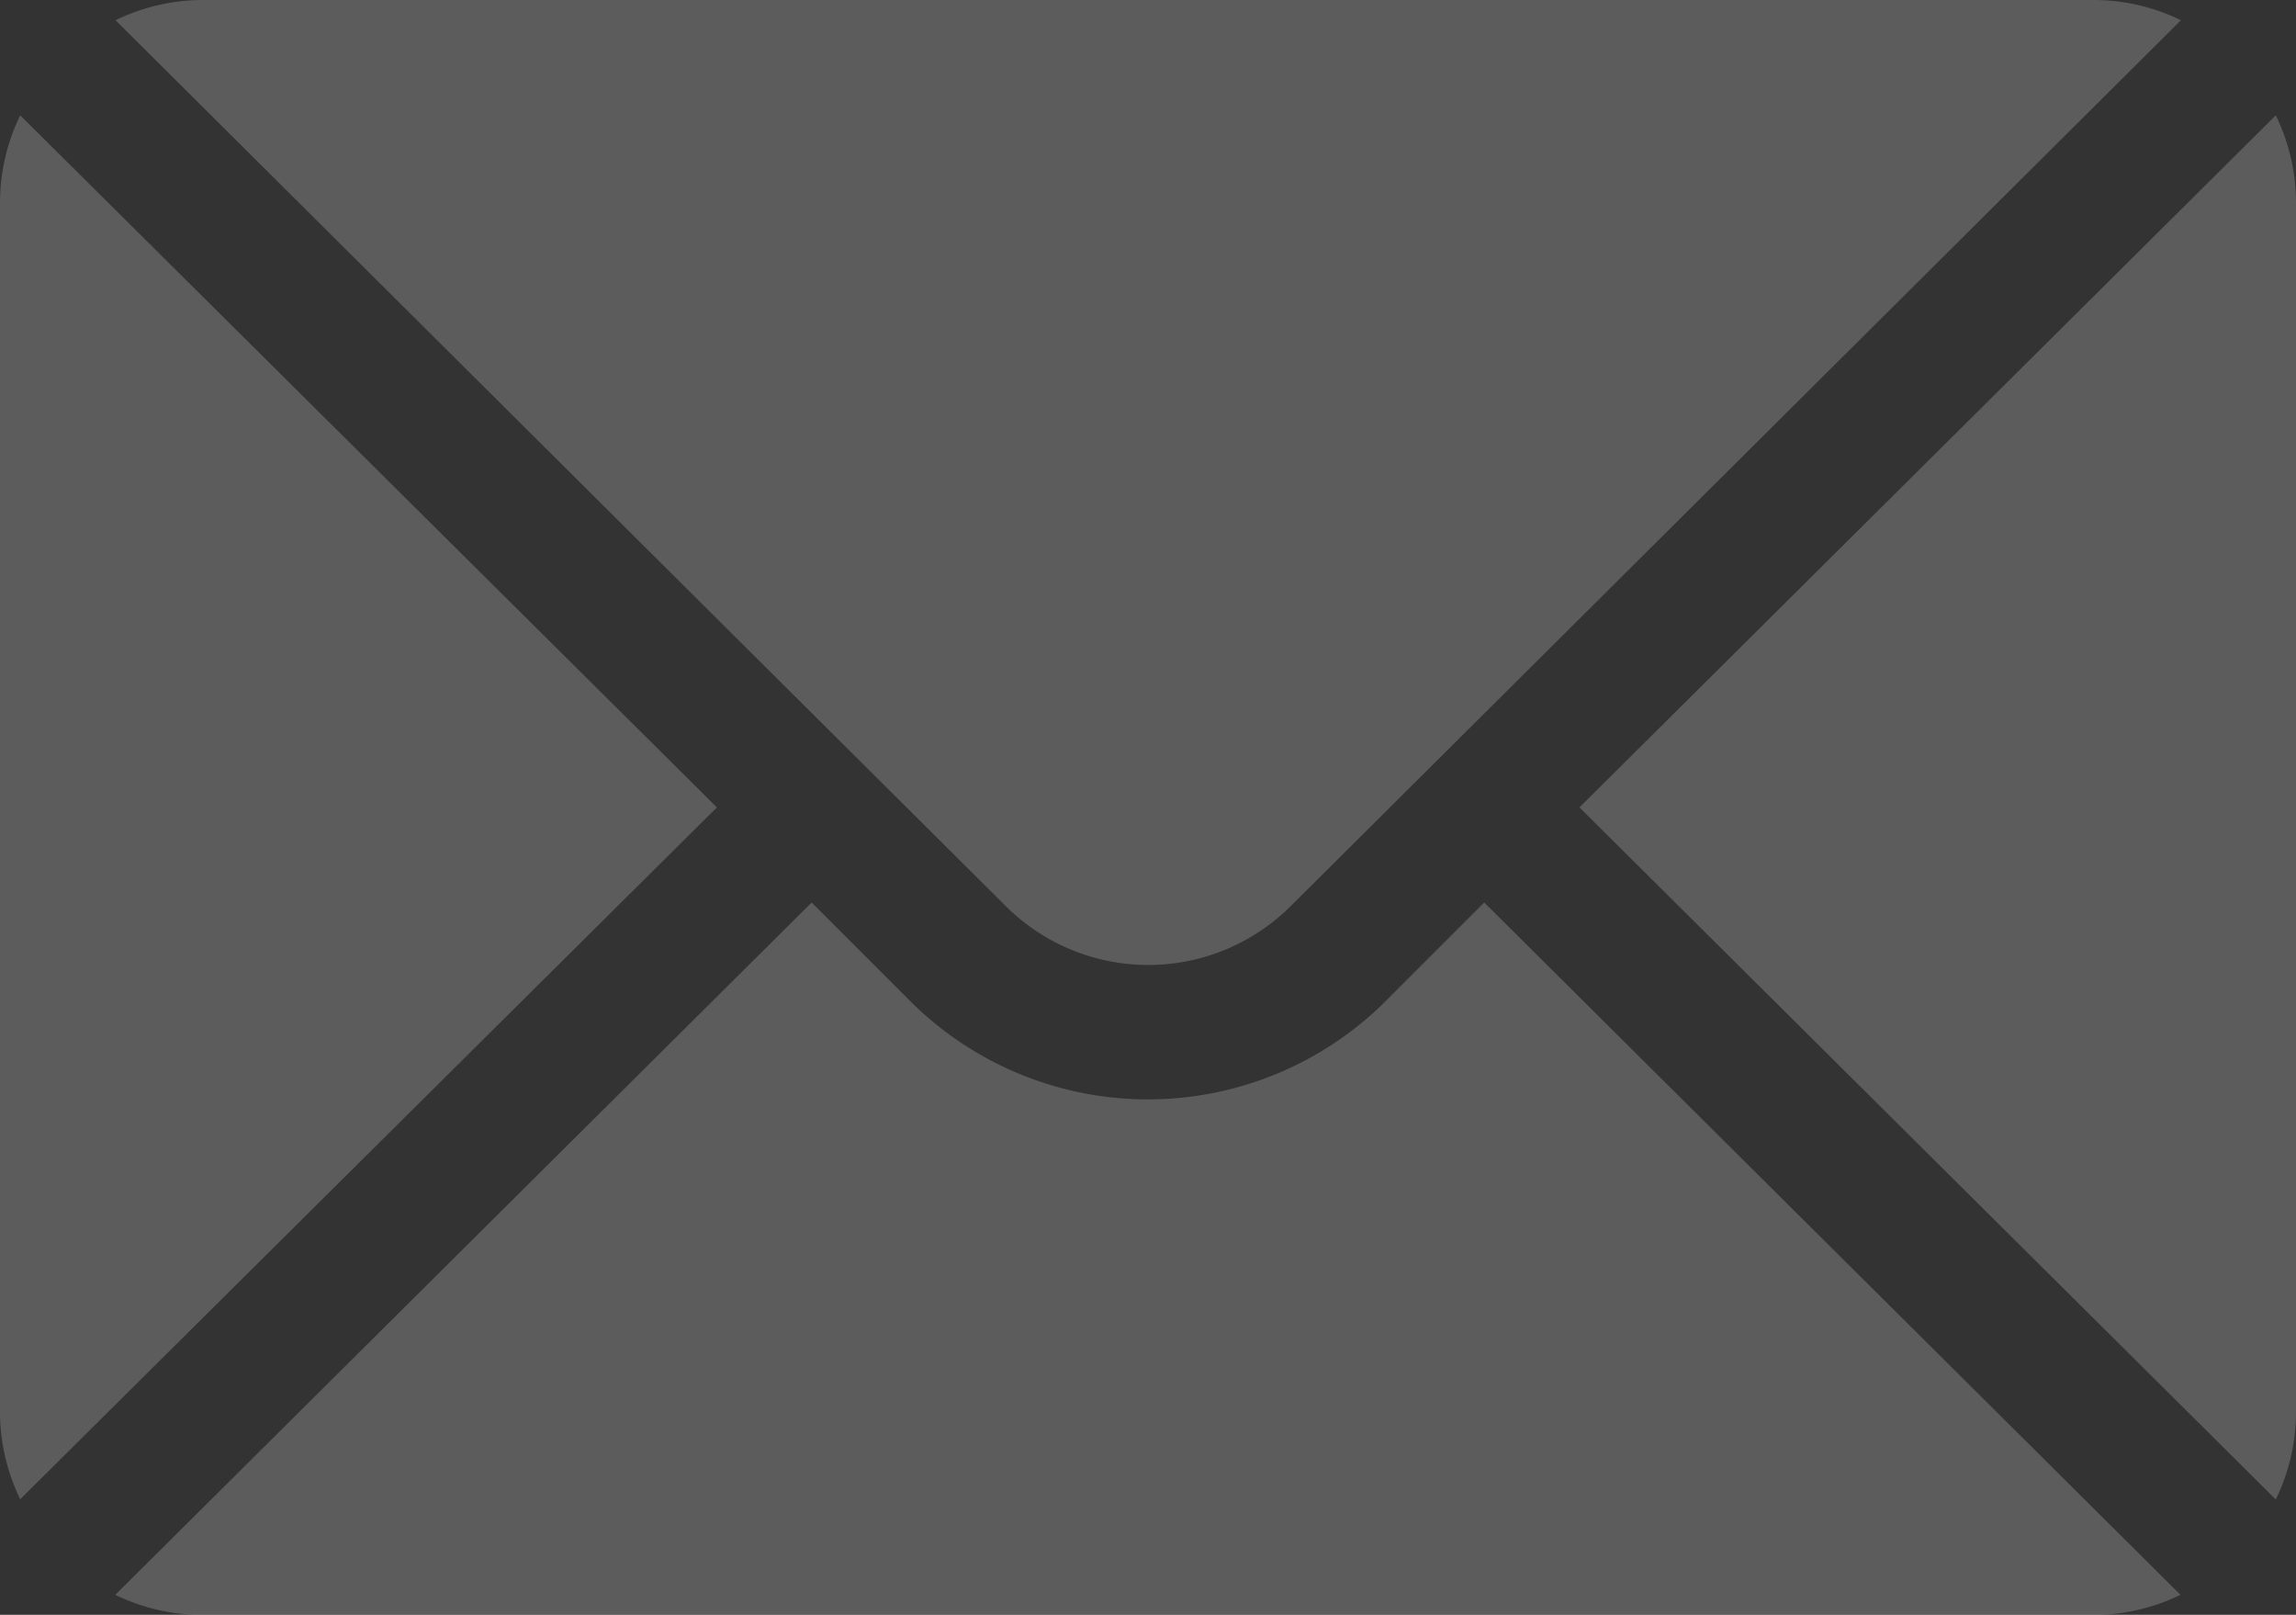<svg xmlns="http://www.w3.org/2000/svg" width="19.536" height="13.736" viewBox="0 0 19.536 13.736">
  <rect x="0" y="0" width="19.536" height="13.736" fill="#333333" stroke="none"/>
  <g id="mail" transform="translate(0 -76)" opacity="0.2">
    <g id="Group_228" data-name="Group 228" transform="translate(13.439 76.981)">
      <g id="Group_227" data-name="Group 227" transform="translate(0 0)">
        <path id="Path_385" data-name="Path 385" d="M358.136,101.721l-5.925,5.887,5.925,5.887a1.7,1.7,0,0,0,.172-.736v-10.3A1.7,1.7,0,0,0,358.136,101.721Z" transform="translate(-352.211 -101.721)" fill="#fff"/>
      </g>
    </g>
    <g id="Group_230" data-name="Group 230" transform="translate(0.981 76)">
      <g id="Group_229" data-name="Group 229">
        <path id="Path_386" data-name="Path 386" d="M42.559,76h-16.1a1.7,1.7,0,0,0-.736.172l7.573,7.534a1.718,1.718,0,0,0,2.428,0l7.573-7.534A1.7,1.7,0,0,0,42.559,76Z" transform="translate(-25.721 -76)" fill="#fff"/>
      </g>
    </g>
    <g id="Group_232" data-name="Group 232" transform="translate(0 76.981)">
      <g id="Group_231" data-name="Group 231" transform="translate(0 0)">
        <path id="Path_387" data-name="Path 387" d="M.172,101.721a1.7,1.7,0,0,0-.172.736v10.3a1.7,1.7,0,0,0,.172.736L6.1,107.608Z" transform="translate(0 -101.721)" fill="#fff"/>
      </g>
    </g>
    <g id="Group_234" data-name="Group 234" transform="translate(0.981 83.677)">
      <g id="Group_233" data-name="Group 233" transform="translate(0 0)">
        <path id="Path_388" data-name="Path 388" d="M37.369,277.211l-.838.838a2.865,2.865,0,0,1-4.047,0l-.838-.838L25.721,283.1a1.7,1.7,0,0,0,.736.172h16.1a1.7,1.7,0,0,0,.736-.172Z" transform="translate(-25.721 -277.211)" fill="#fff"/>
      </g>
    </g>
  </g>
</svg>
